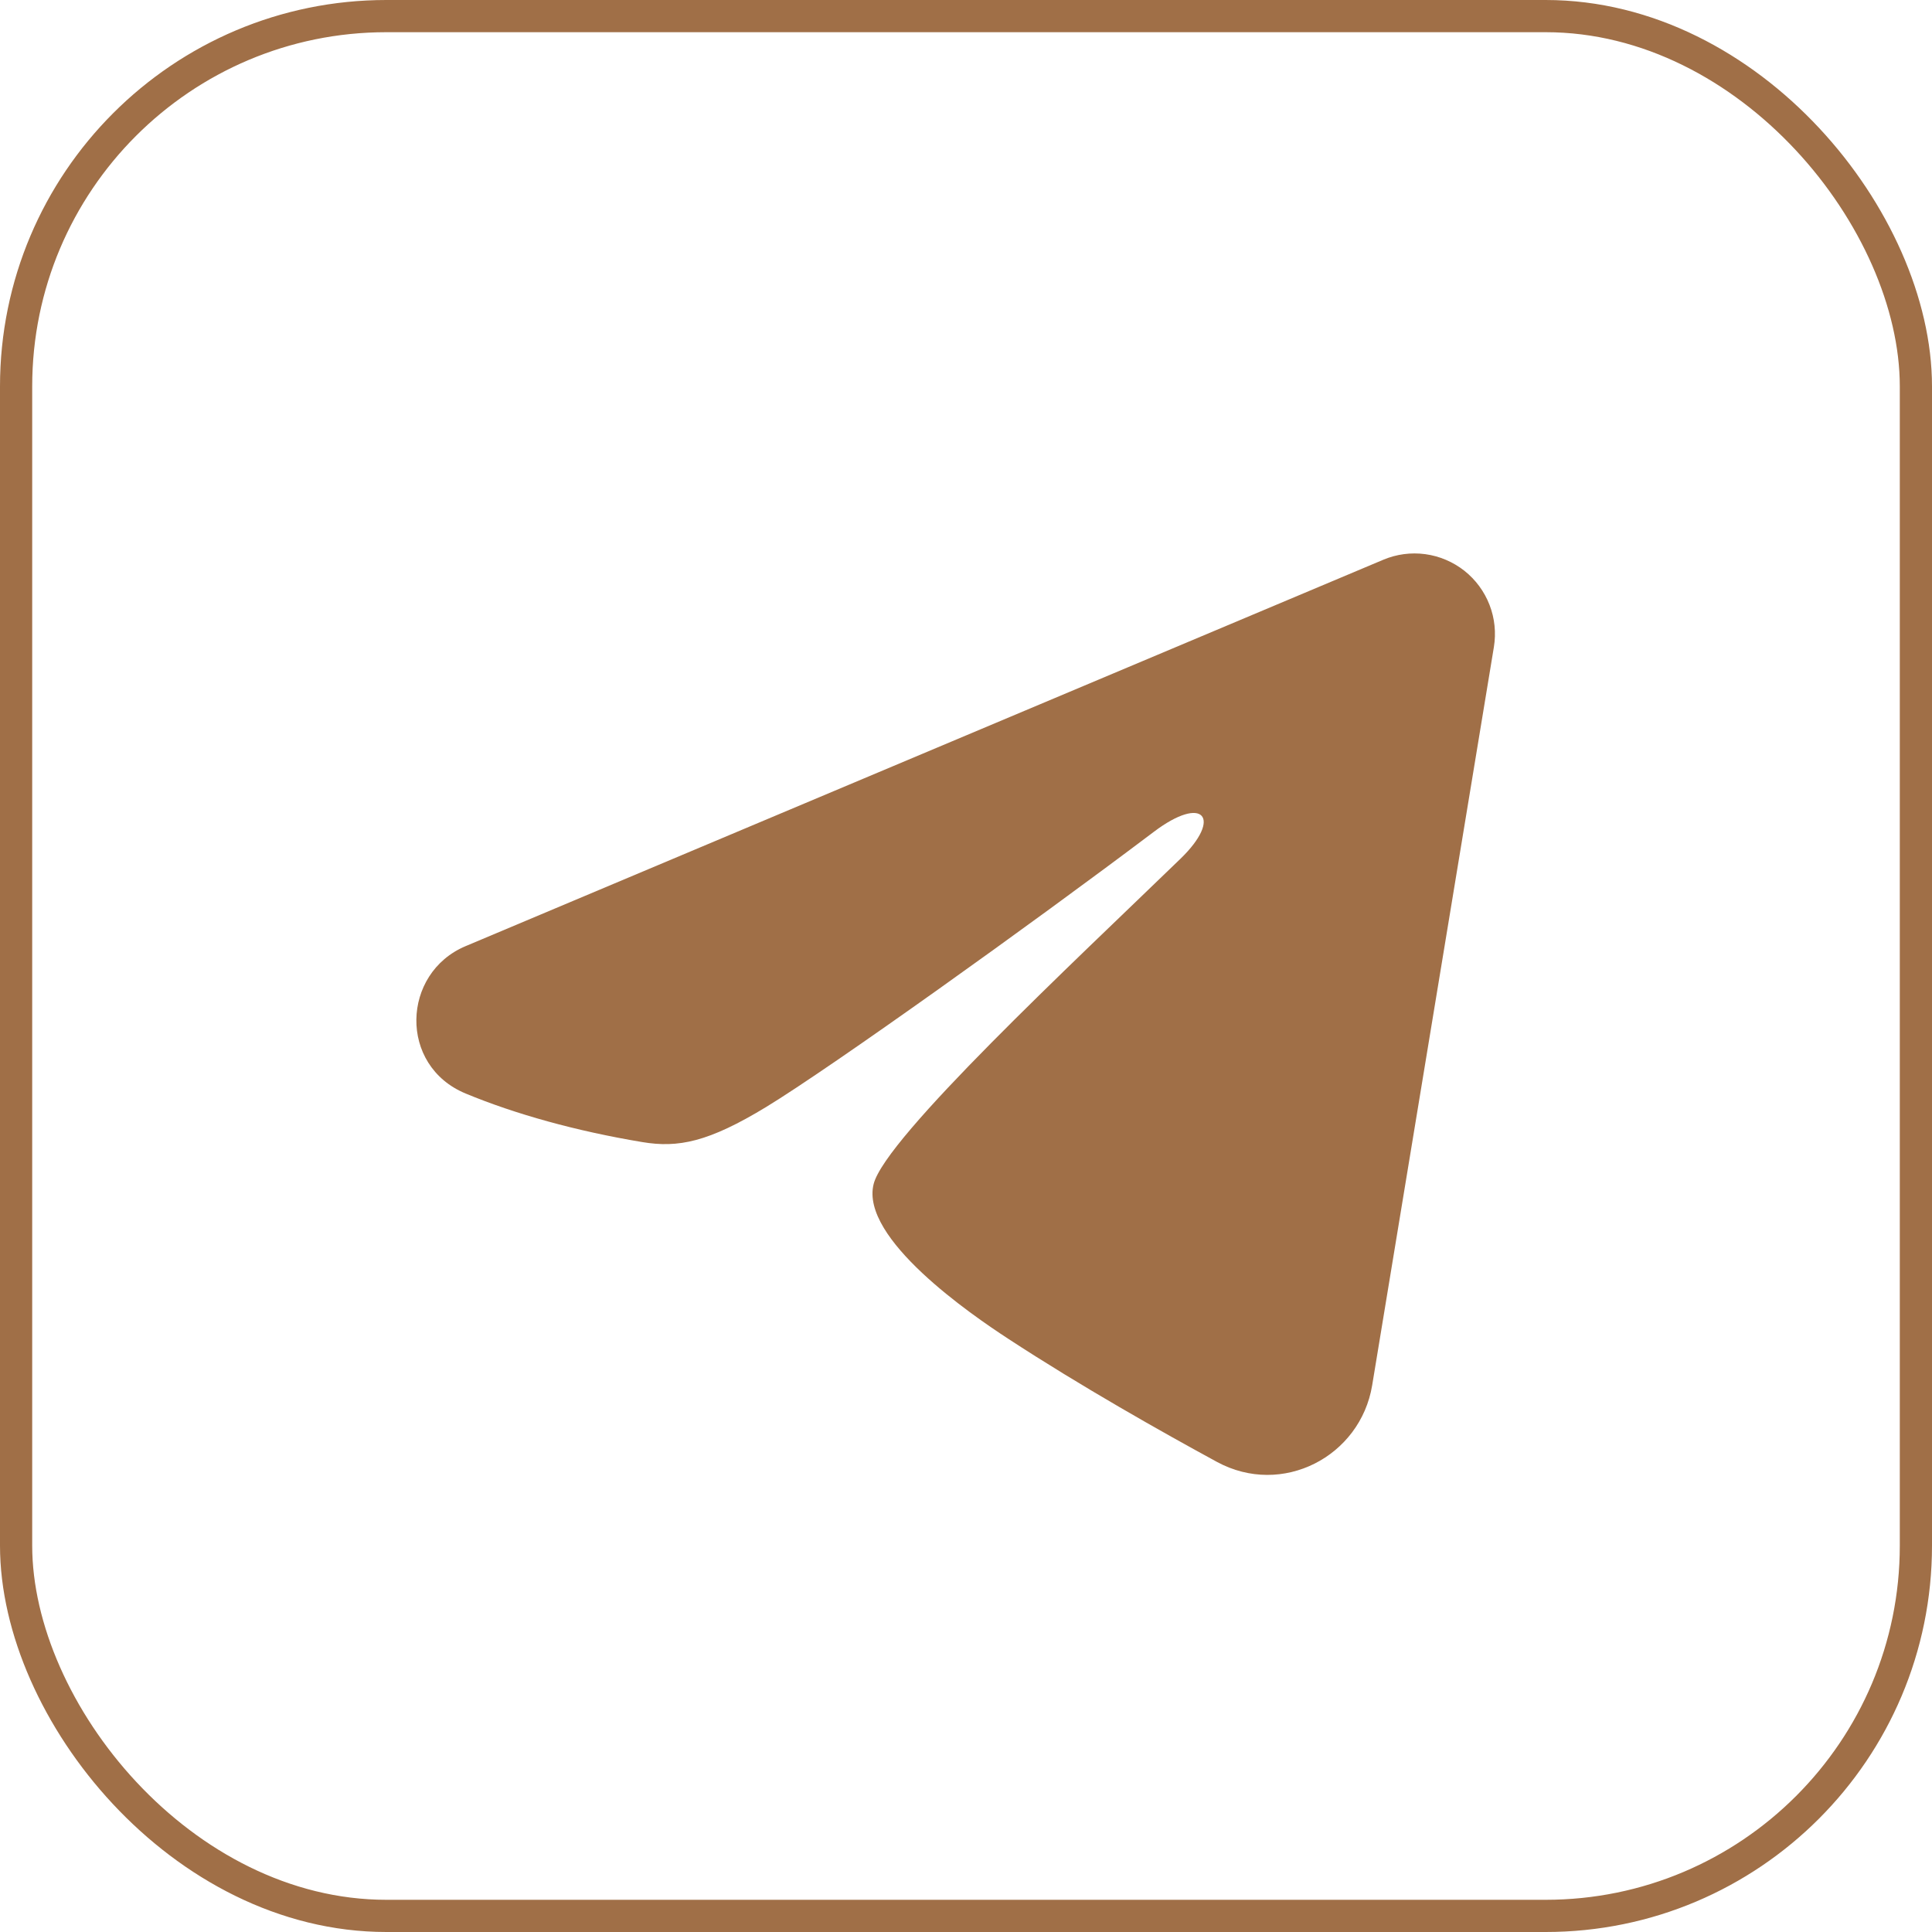 <?xml version="1.0" encoding="UTF-8"?> <svg xmlns="http://www.w3.org/2000/svg" width="30" height="30" viewBox="0 0 30 30" fill="none"><rect x="0.25" y="0.25" width="29.5" height="29.5" rx="5.75" stroke="#A06F47" stroke-width="0.5"></rect><path fill-rule="evenodd" clip-rule="evenodd" d="M21.479 8.692C21.685 8.605 21.91 8.575 22.132 8.605C22.353 8.635 22.562 8.724 22.738 8.862C22.913 9.001 23.048 9.183 23.129 9.392C23.21 9.6 23.233 9.826 23.197 10.047L21.307 21.511C21.124 22.617 19.911 23.251 18.896 22.7C18.048 22.239 16.788 21.529 15.655 20.788C15.088 20.418 13.352 19.23 13.566 18.385C13.749 17.663 16.666 14.947 18.332 13.333C18.986 12.699 18.688 12.333 17.916 12.917C15.997 14.365 12.917 16.567 11.899 17.188C11.001 17.734 10.532 17.828 9.972 17.734C8.951 17.564 8.003 17.301 7.23 16.98C6.185 16.547 6.236 15.11 7.229 14.692L21.479 8.692Z" fill="#A06F47"></path></svg> 